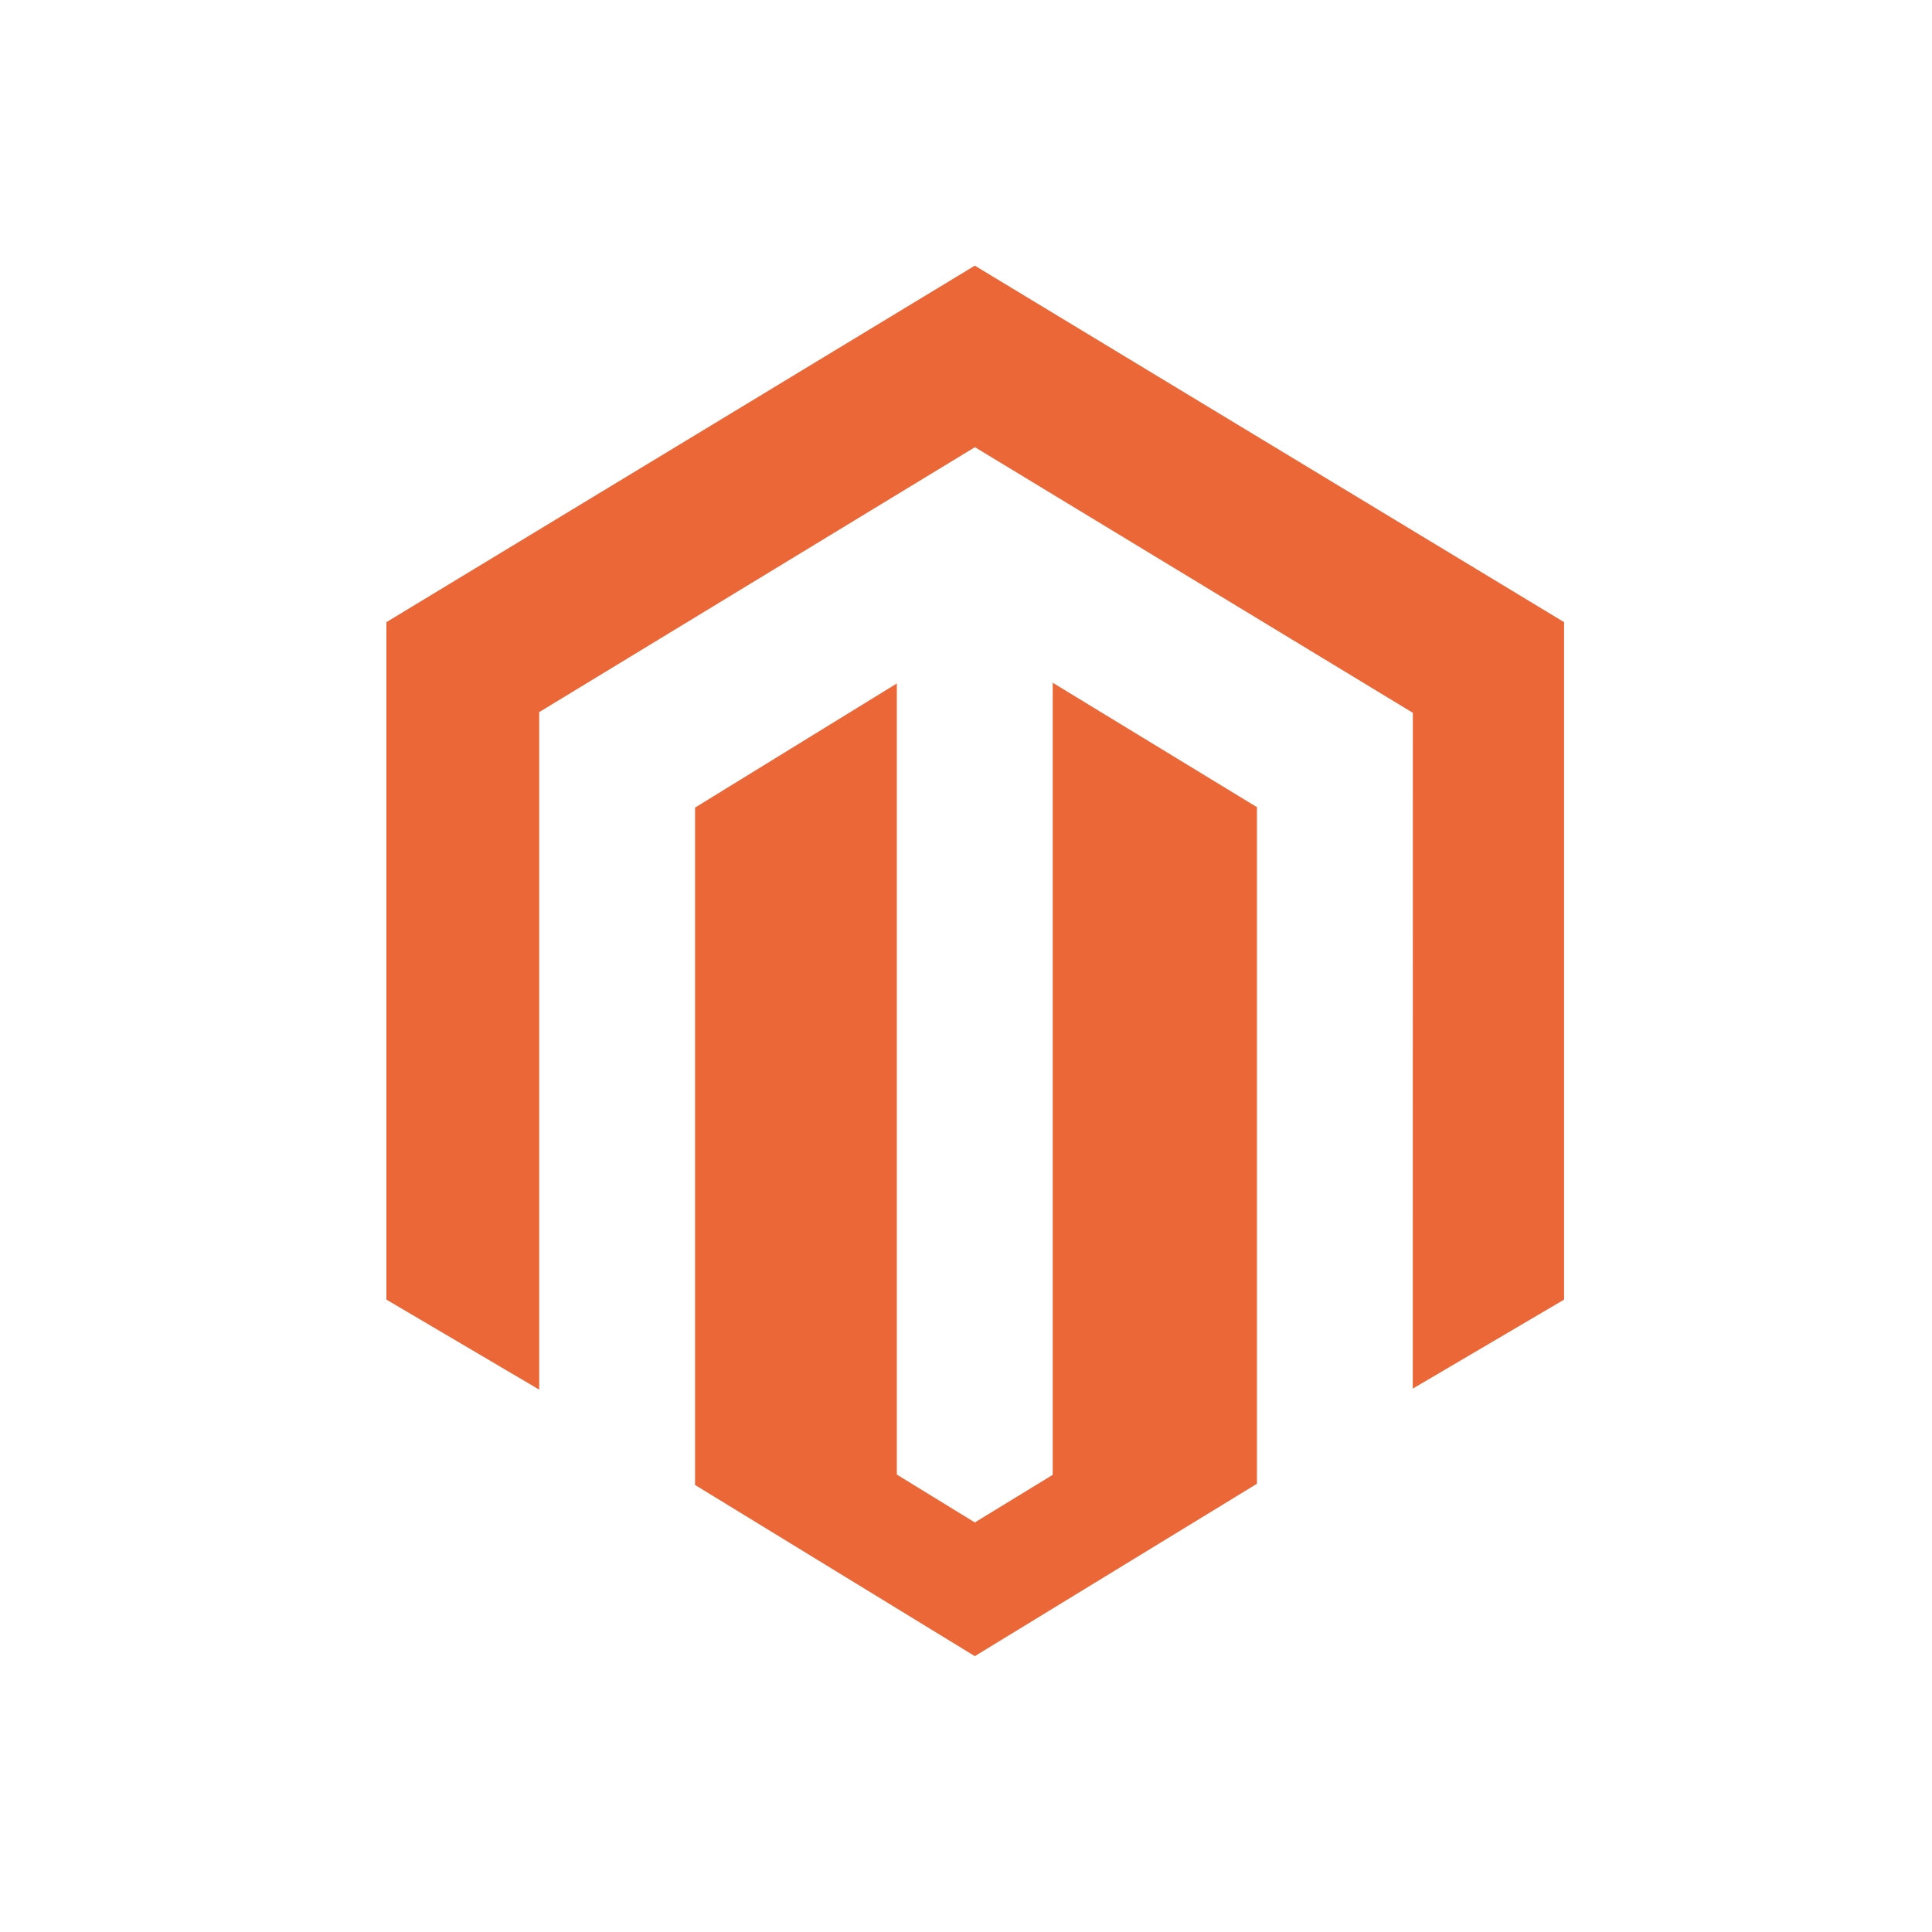 <svg xmlns="http://www.w3.org/2000/svg" width="80" height="80" viewBox="0 0 80 80">
  <g id="magento" transform="translate(4786 -6453)">
    <rect id="Rectangle_543" data-name="Rectangle 543" width="80" height="80" transform="translate(-4786 6453)" fill="none"/>
    <path id="magento-2" data-name="magento" d="M27.59,17.27v32.8l-3.225,1.971-3.228-1.982V17.3L12.78,22.441V50.489l11.585,7.089,11.683-7.139V22.423ZM24.365,0,0,14.762V42.814l6.328,3.728V18.487L24.37,7.517,42.429,18.471l.074.042L42.5,46.5l6.266-3.686V14.762Z" transform="translate(-4770 6464)" fill="#ec6737"/>
  </g>
</svg>
